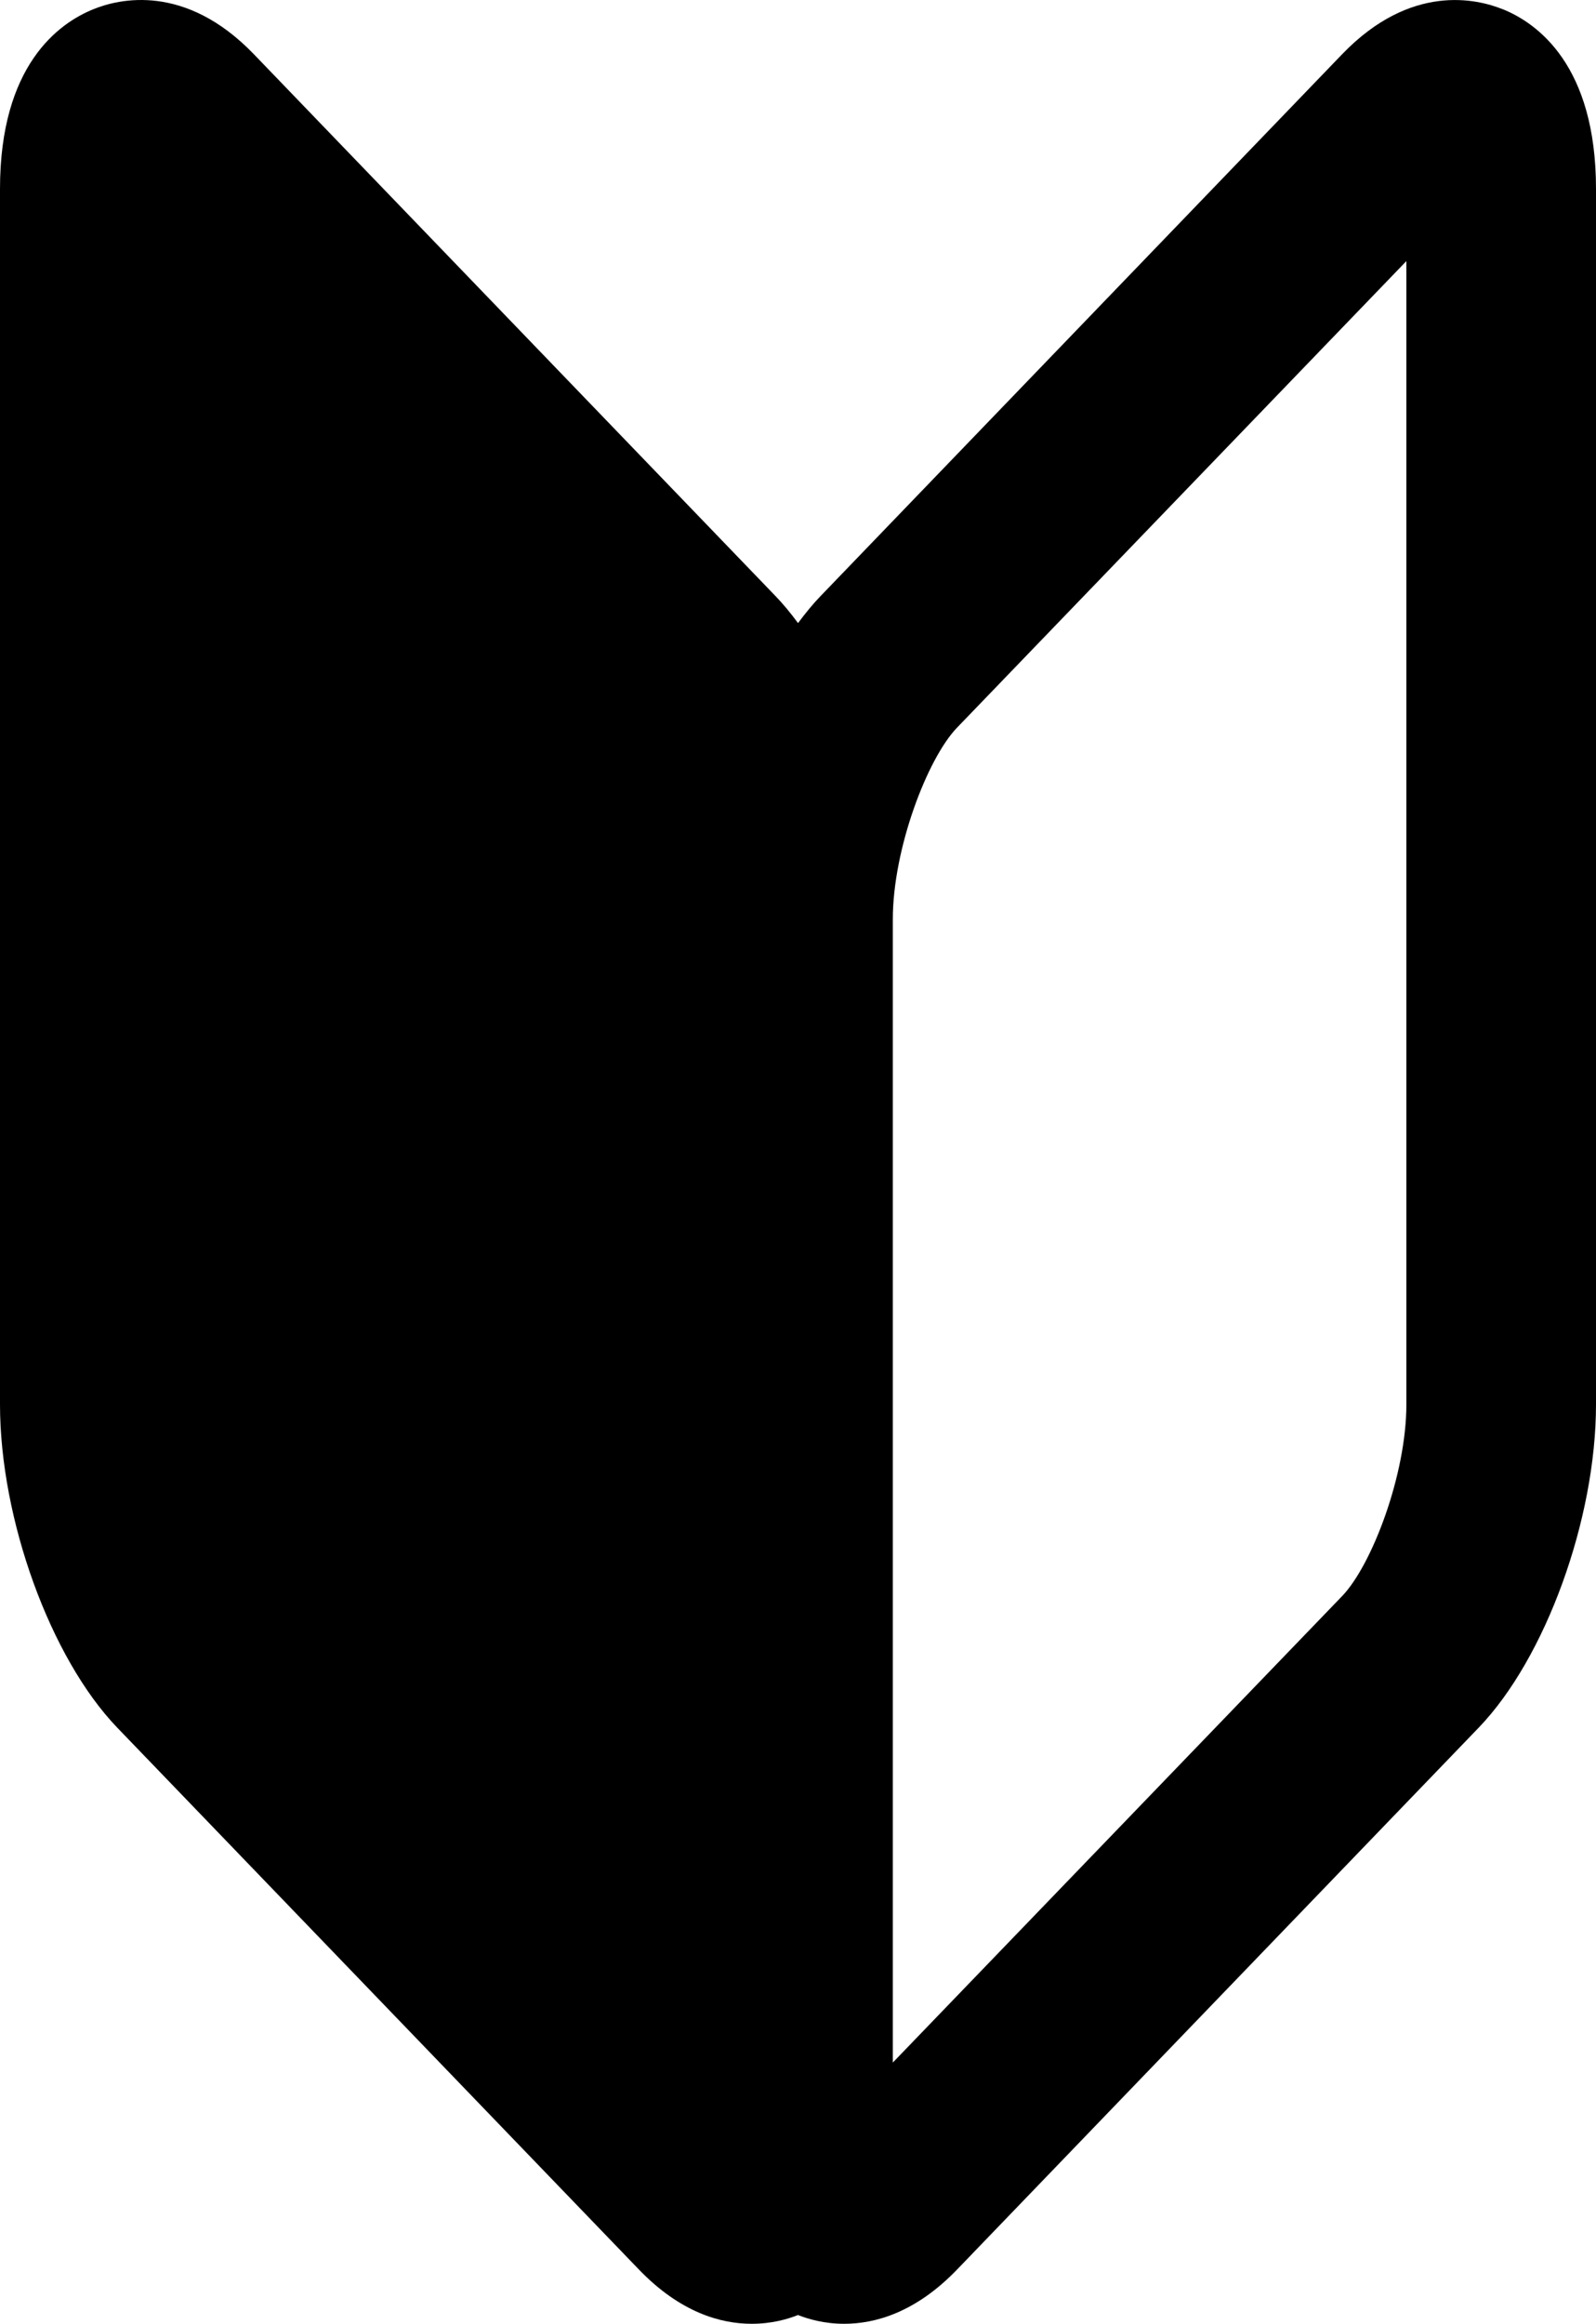 <?xml version="1.0" encoding="UTF-8"?><svg id="_レイヤー_2" xmlns="http://www.w3.org/2000/svg" width="238.61" height="347.29" viewBox="0 0 238.61 347.29"><g id="_レイヤー_1-2"><path d="M224.63,1.37c-3.79-1.53-13.69-3.94-23.97,6.73l-77.99,80.99c-1.16,1.2-2.27,2.57-3.36,4.03-1.08-1.46-2.2-2.83-3.36-4.03L37.95,8.1C27.67-2.57,17.76-.17,13.98,1.37,8.76,3.47,0,9.77,0,28.24v181.64c0,17.16,7.54,37.93,17.53,48.32l78,80.99c6.17,6.4,12.2,8.1,16.86,8.1,3,0,5.38-.7,6.91-1.31,1.53.6,3.91,1.31,6.91,1.31,4.66,0,10.7-1.7,16.87-8.1l78-81c9.99-10.38,17.53-31.15,17.53-48.31V28.24c0-18.48-8.76-24.78-13.98-26.88ZM210.26,209.88c0,10.52-5.17,24.04-9.6,28.65l-67.18,69.72v-170.86c0-10.52,5.16-24.03,9.6-28.64l67.18-69.73v170.86Z"/></g></svg>